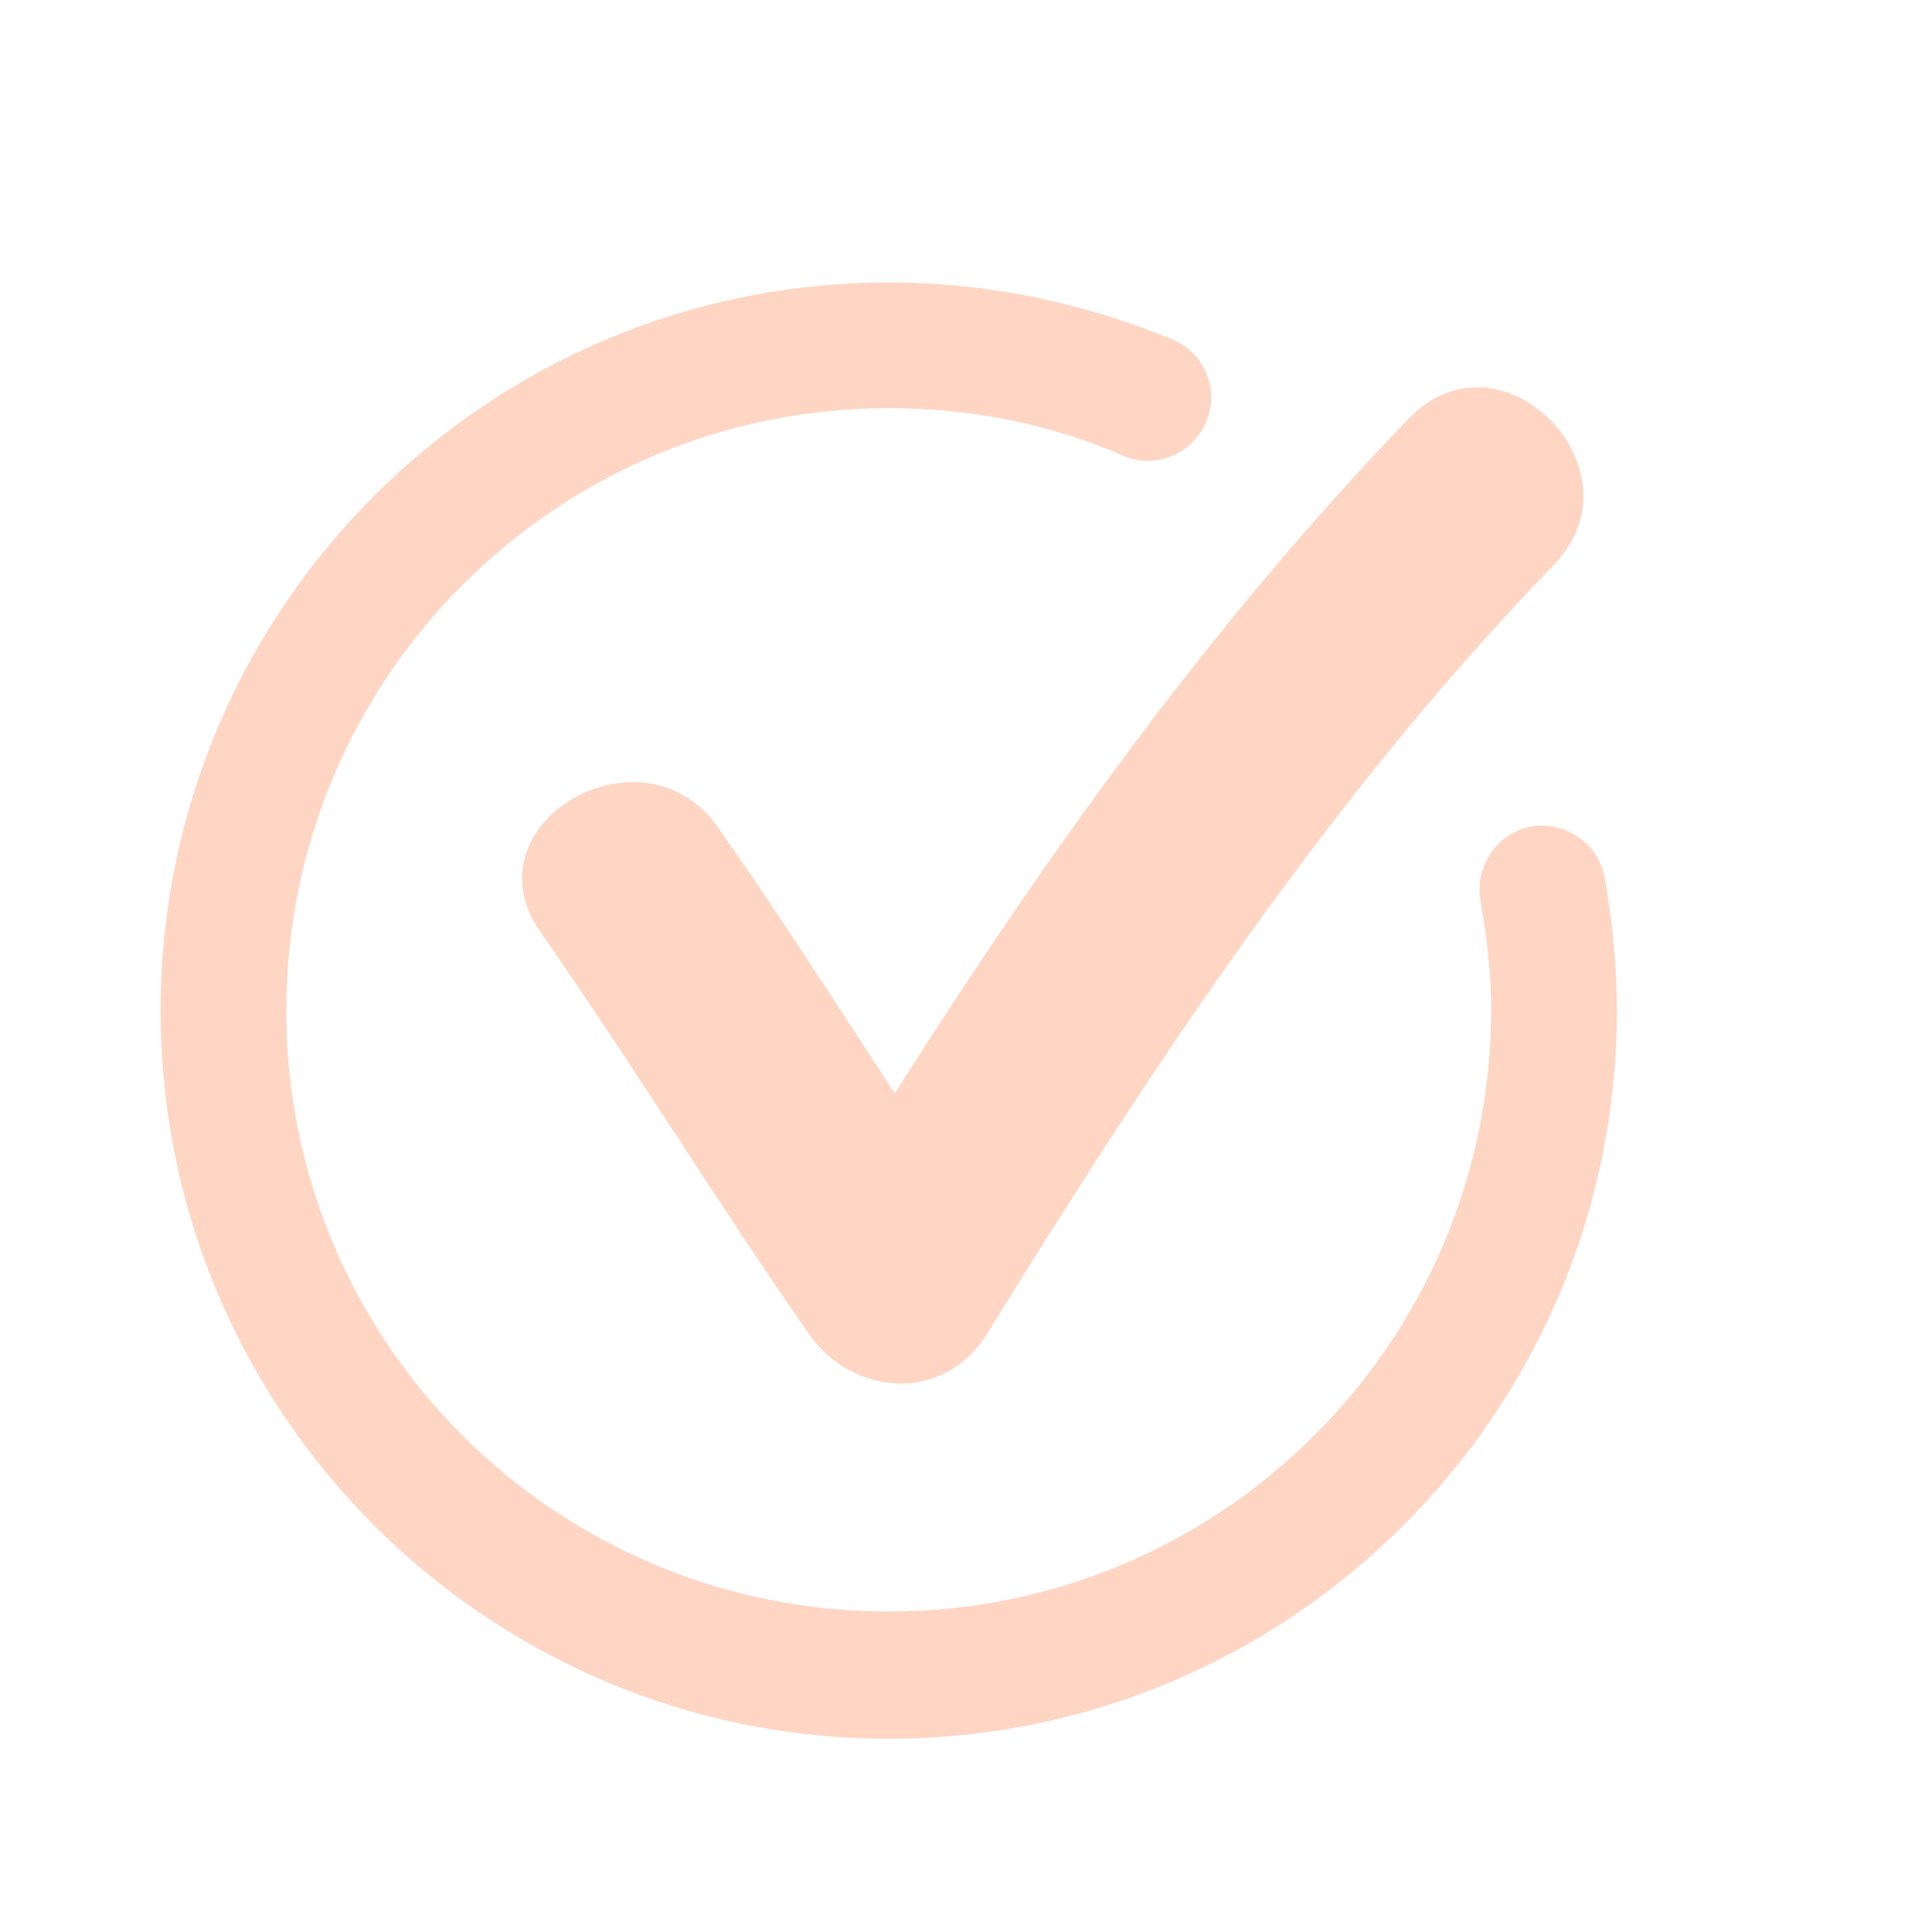 <svg xmlns="http://www.w3.org/2000/svg" xmlns:xlink="http://www.w3.org/1999/xlink" width="500" viewBox="0 0 375 375" height="500" preserveAspectRatio="xMidYMid meet"><defs><clipPath id="179e4f707a"><path d="M 31 54.832 L 314 54.832 L 314 337.582 L 31 337.582 Z M 31 54.832 " clip-rule="nonzero"></path></clipPath></defs><g clip-path="url(#179e4f707a)"><path fill="#ffd5c3" d="M 311.445 170.266 C 310.266 163.738 303.715 159.273 297.168 160.453 C 290.617 161.656 286.176 168.207 287.355 174.73 C 288.535 181.582 289.438 188.734 289.438 195.859 C 289.438 260.426 237.066 312.797 172.5 312.797 C 107.934 312.797 55.562 260.727 55.562 196.16 C 55.562 131.594 107.934 79.223 172.5 79.223 C 188.285 79.223 203.742 82.211 218.02 88.457 C 224.27 91.145 231.395 88.156 234.105 81.91 C 236.766 75.66 233.781 68.535 227.555 65.848 C 209.992 58.695 191.547 54.832 172.5 54.832 C 94.535 54.832 31.172 118.195 31.172 196.16 C 31.172 274.125 94.535 337.488 172.5 337.488 C 250.465 337.488 313.828 274.125 313.828 196.16 C 313.828 187.227 312.926 178.621 311.445 170.266 " fill-opacity="1" fill-rule="nonzero"></path></g><path fill="#ffd5c3" d="M 139.477 160.754 C 124.898 139.625 90.094 159.852 104.949 180.98 C 122.816 206.574 139.176 233.348 157.016 258.945 C 165.648 271.141 183.215 272.32 191.547 258.945 C 224.27 205.973 258.195 154.504 301.633 109.586 C 319.473 91.145 291.219 62.562 273.379 81.305 C 234.984 121.18 203.141 165.82 173.68 212.219 C 162.387 194.98 151.371 177.715 139.477 160.754 " fill-opacity="1" fill-rule="nonzero"></path></svg>